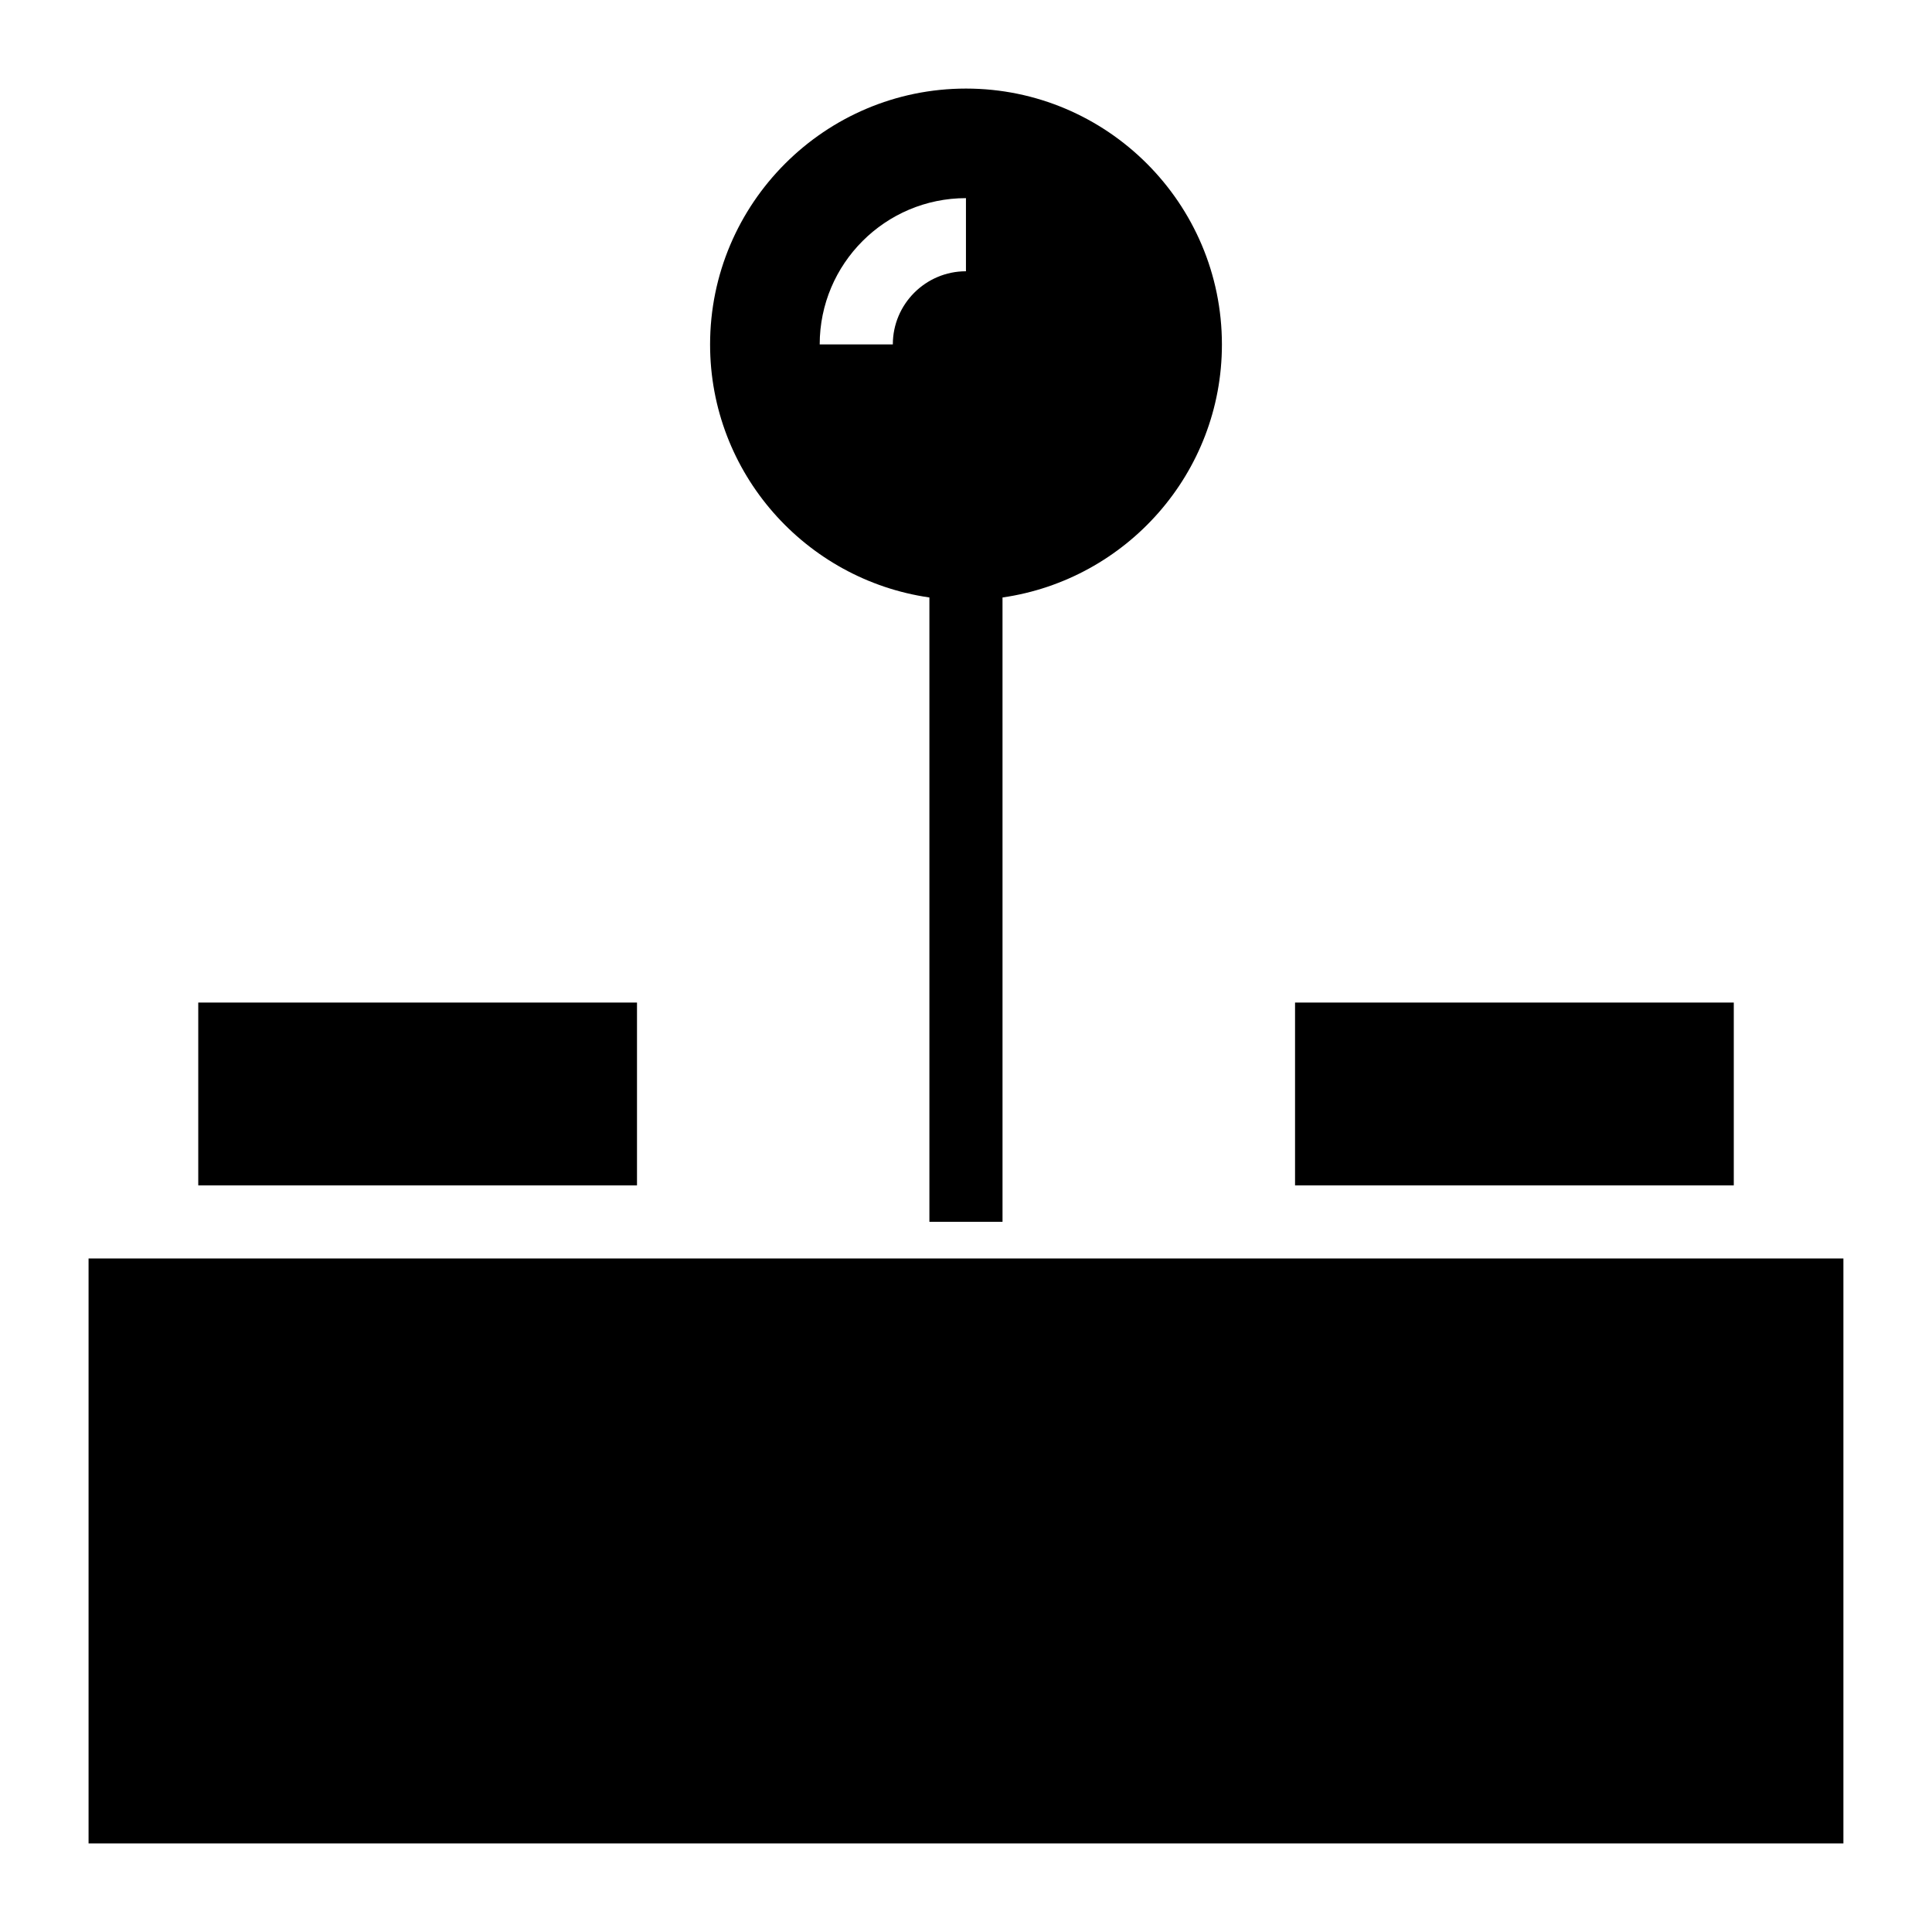 <?xml version="1.0" encoding="UTF-8"?>
<!-- Uploaded to: ICON Repo, www.svgrepo.com, Generator: ICON Repo Mixer Tools -->
<svg fill="#000000" width="800px" height="800px" version="1.1" viewBox="144 144 512 512" xmlns="http://www.w3.org/2000/svg">
 <g>
  <path d="m167.47 477.51h465.05v155.02h-465.05z"/>
  <path d="m487.2 409.69h116.27v48.441h-116.27z"/>
  <path d="m196.54 409.69h116.27v48.441h-116.27z"/>
  <path d="m390.3 302.34v165.45h19.379l-0.004-165.45c32.82-4.723 58.145-32.945 58.145-67.047 0-37.398-30.422-67.82-67.82-67.82s-67.82 30.422-67.82 67.82c0 34.094 25.312 62.312 58.121 67.043zm9.688-105.83v19.379c-10.684 0-19.379 8.691-19.379 19.379h-19.379c0.004-21.375 17.383-38.758 38.758-38.758z"/>
 </g>
</svg>